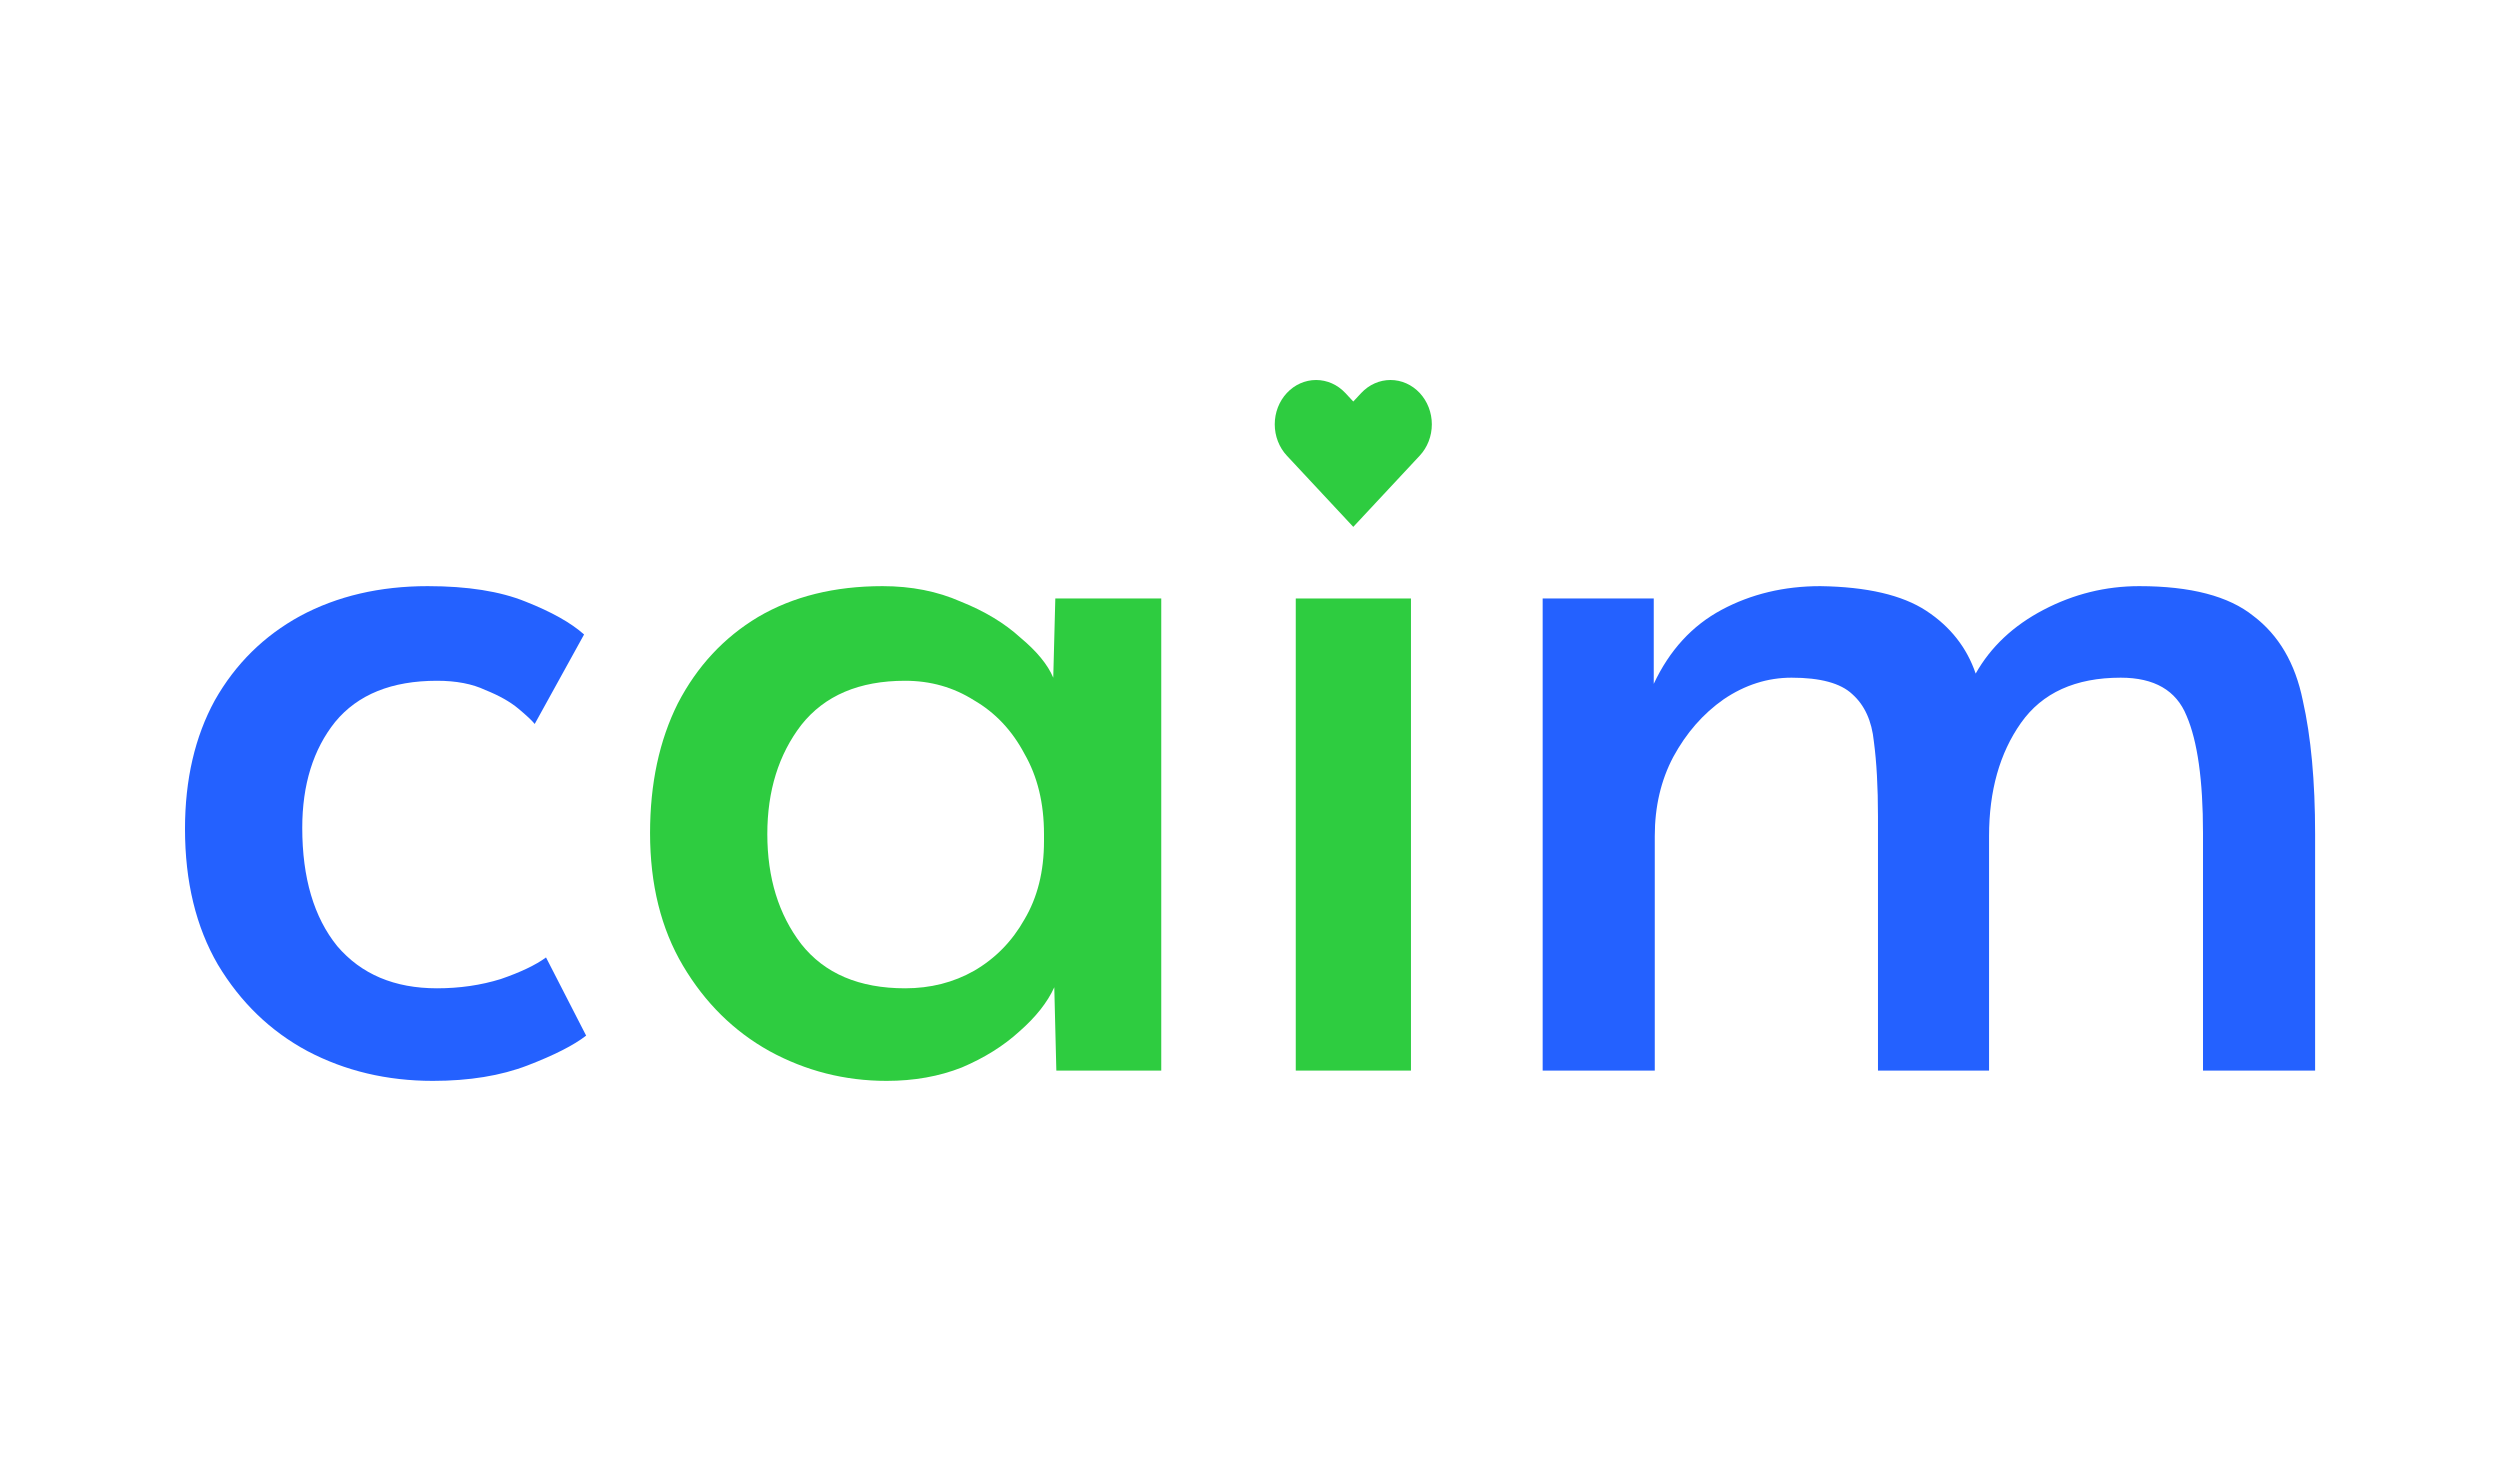 <svg width="500" height="293" viewBox="0 0 500 293" fill="none" xmlns="http://www.w3.org/2000/svg">
<path d="M308.533 214.118V119.697H330.75V136.771C333.904 130.051 338.429 125.114 344.327 121.959C350.224 118.805 356.806 117.228 364.075 117.228C373.4 117.365 380.463 119.011 385.263 122.165C390.063 125.319 393.354 129.502 395.137 134.714C398.154 129.365 402.68 125.114 408.714 121.959C414.748 118.805 421.125 117.228 427.845 117.228C438.131 117.228 445.742 119.217 450.679 123.194C455.754 127.034 459.045 132.656 460.554 140.062C462.199 147.33 463.022 156.245 463.022 166.805V214.118H440.6V166.599C440.6 156.039 439.502 148.222 437.308 143.148C435.251 138.073 430.862 135.536 424.143 135.536C415.091 135.536 408.44 138.553 404.189 144.588C399.937 150.622 397.811 158.165 397.811 167.216V214.118H375.595V163.307C375.595 157.41 375.32 152.405 374.772 148.29C374.36 144.176 372.92 141.022 370.452 138.828C368.12 136.633 364.075 135.536 358.315 135.536C353.515 135.536 348.989 136.976 344.738 139.856C340.624 142.736 337.264 146.576 334.658 151.376C332.19 156.039 330.955 161.319 330.955 167.216V214.118H308.533Z" fill="#2461FF"/>
<path d="M259.152 214.118V119.697H282.192V214.118H259.152Z" fill="#2ECC40"/>
<path d="M177.326 216.175C168.96 216.175 161.143 214.187 153.875 210.21C146.743 206.233 140.983 200.541 136.595 193.136C132.206 185.73 130.012 176.884 130.012 166.599C130.012 156.725 131.864 148.085 135.566 140.679C139.406 133.274 144.755 127.514 151.612 123.399C158.606 119.285 166.903 117.228 176.503 117.228C182.263 117.228 187.474 118.257 192.137 120.314C196.937 122.234 200.914 124.634 204.068 127.514C207.36 130.256 209.554 132.931 210.651 135.536L211.063 119.697H232.251V214.118H211.268L210.857 197.456C209.485 200.473 207.154 203.421 203.863 206.301C200.708 209.181 196.868 211.581 192.343 213.501C187.817 215.284 182.811 216.175 177.326 216.175ZM181.029 197.661C186.103 197.661 190.697 196.496 194.811 194.164C199.063 191.696 202.423 188.267 204.891 183.879C207.497 179.49 208.8 174.279 208.8 168.244V166.805C208.8 160.633 207.497 155.285 204.891 150.759C202.423 146.096 199.063 142.531 194.811 140.062C190.697 137.456 186.103 136.153 181.029 136.153C171.84 136.153 164.915 139.102 160.252 144.999C155.726 150.896 153.463 158.165 153.463 166.805C153.463 175.582 155.726 182.919 160.252 188.816C164.915 194.713 171.84 197.661 181.029 197.661Z" fill="#2ECC40"/>
<path d="M86.576 216.175C77.388 216.175 69.022 214.187 61.48 210.21C54.074 206.233 48.108 200.473 43.583 192.93C39.194 185.387 37 176.336 37 165.776C37 155.902 38.989 147.33 42.966 140.062C47.08 132.794 52.771 127.171 60.04 123.194C67.445 119.217 75.948 117.228 85.548 117.228C93.502 117.228 100.016 118.257 105.091 120.314C110.302 122.371 114.21 124.565 116.816 126.896L106.942 144.793C106.393 144.108 105.296 143.079 103.651 141.708C102.005 140.336 99.811 139.102 97.068 138.005C94.462 136.771 91.239 136.153 87.399 136.153C78.348 136.153 71.559 138.896 67.034 144.382C62.645 149.868 60.451 156.93 60.451 165.57C60.451 175.582 62.782 183.467 67.445 189.227C72.245 194.85 78.897 197.661 87.399 197.661C91.925 197.661 96.176 197.044 100.153 195.81C104.131 194.438 107.148 192.998 109.205 191.49L117.228 207.124C114.759 209.044 110.85 211.032 105.502 213.09C100.153 215.147 93.845 216.175 86.576 216.175Z" fill="#2461FF"/>
<path d="M283.944 78.597C283.177 77.774 282.265 77.121 281.262 76.675C280.259 76.229 279.183 76 278.097 76C277.011 76 275.936 76.229 274.933 76.675C273.93 77.121 273.018 77.774 272.251 78.597L270.657 80.305L269.064 78.597C267.513 76.935 265.41 76.001 263.217 76.001C261.024 76.001 258.921 76.935 257.371 78.597C255.82 80.259 254.949 82.514 254.949 84.865C254.949 87.216 255.82 89.47 257.371 91.133L270.657 105.376L283.944 91.133C284.712 90.31 285.321 89.333 285.737 88.257C286.153 87.182 286.367 86.029 286.367 84.865C286.367 83.701 286.153 82.548 285.737 81.473C285.321 80.397 284.712 79.42 283.944 78.597Z" fill="#2ECC40"/>
</svg>
